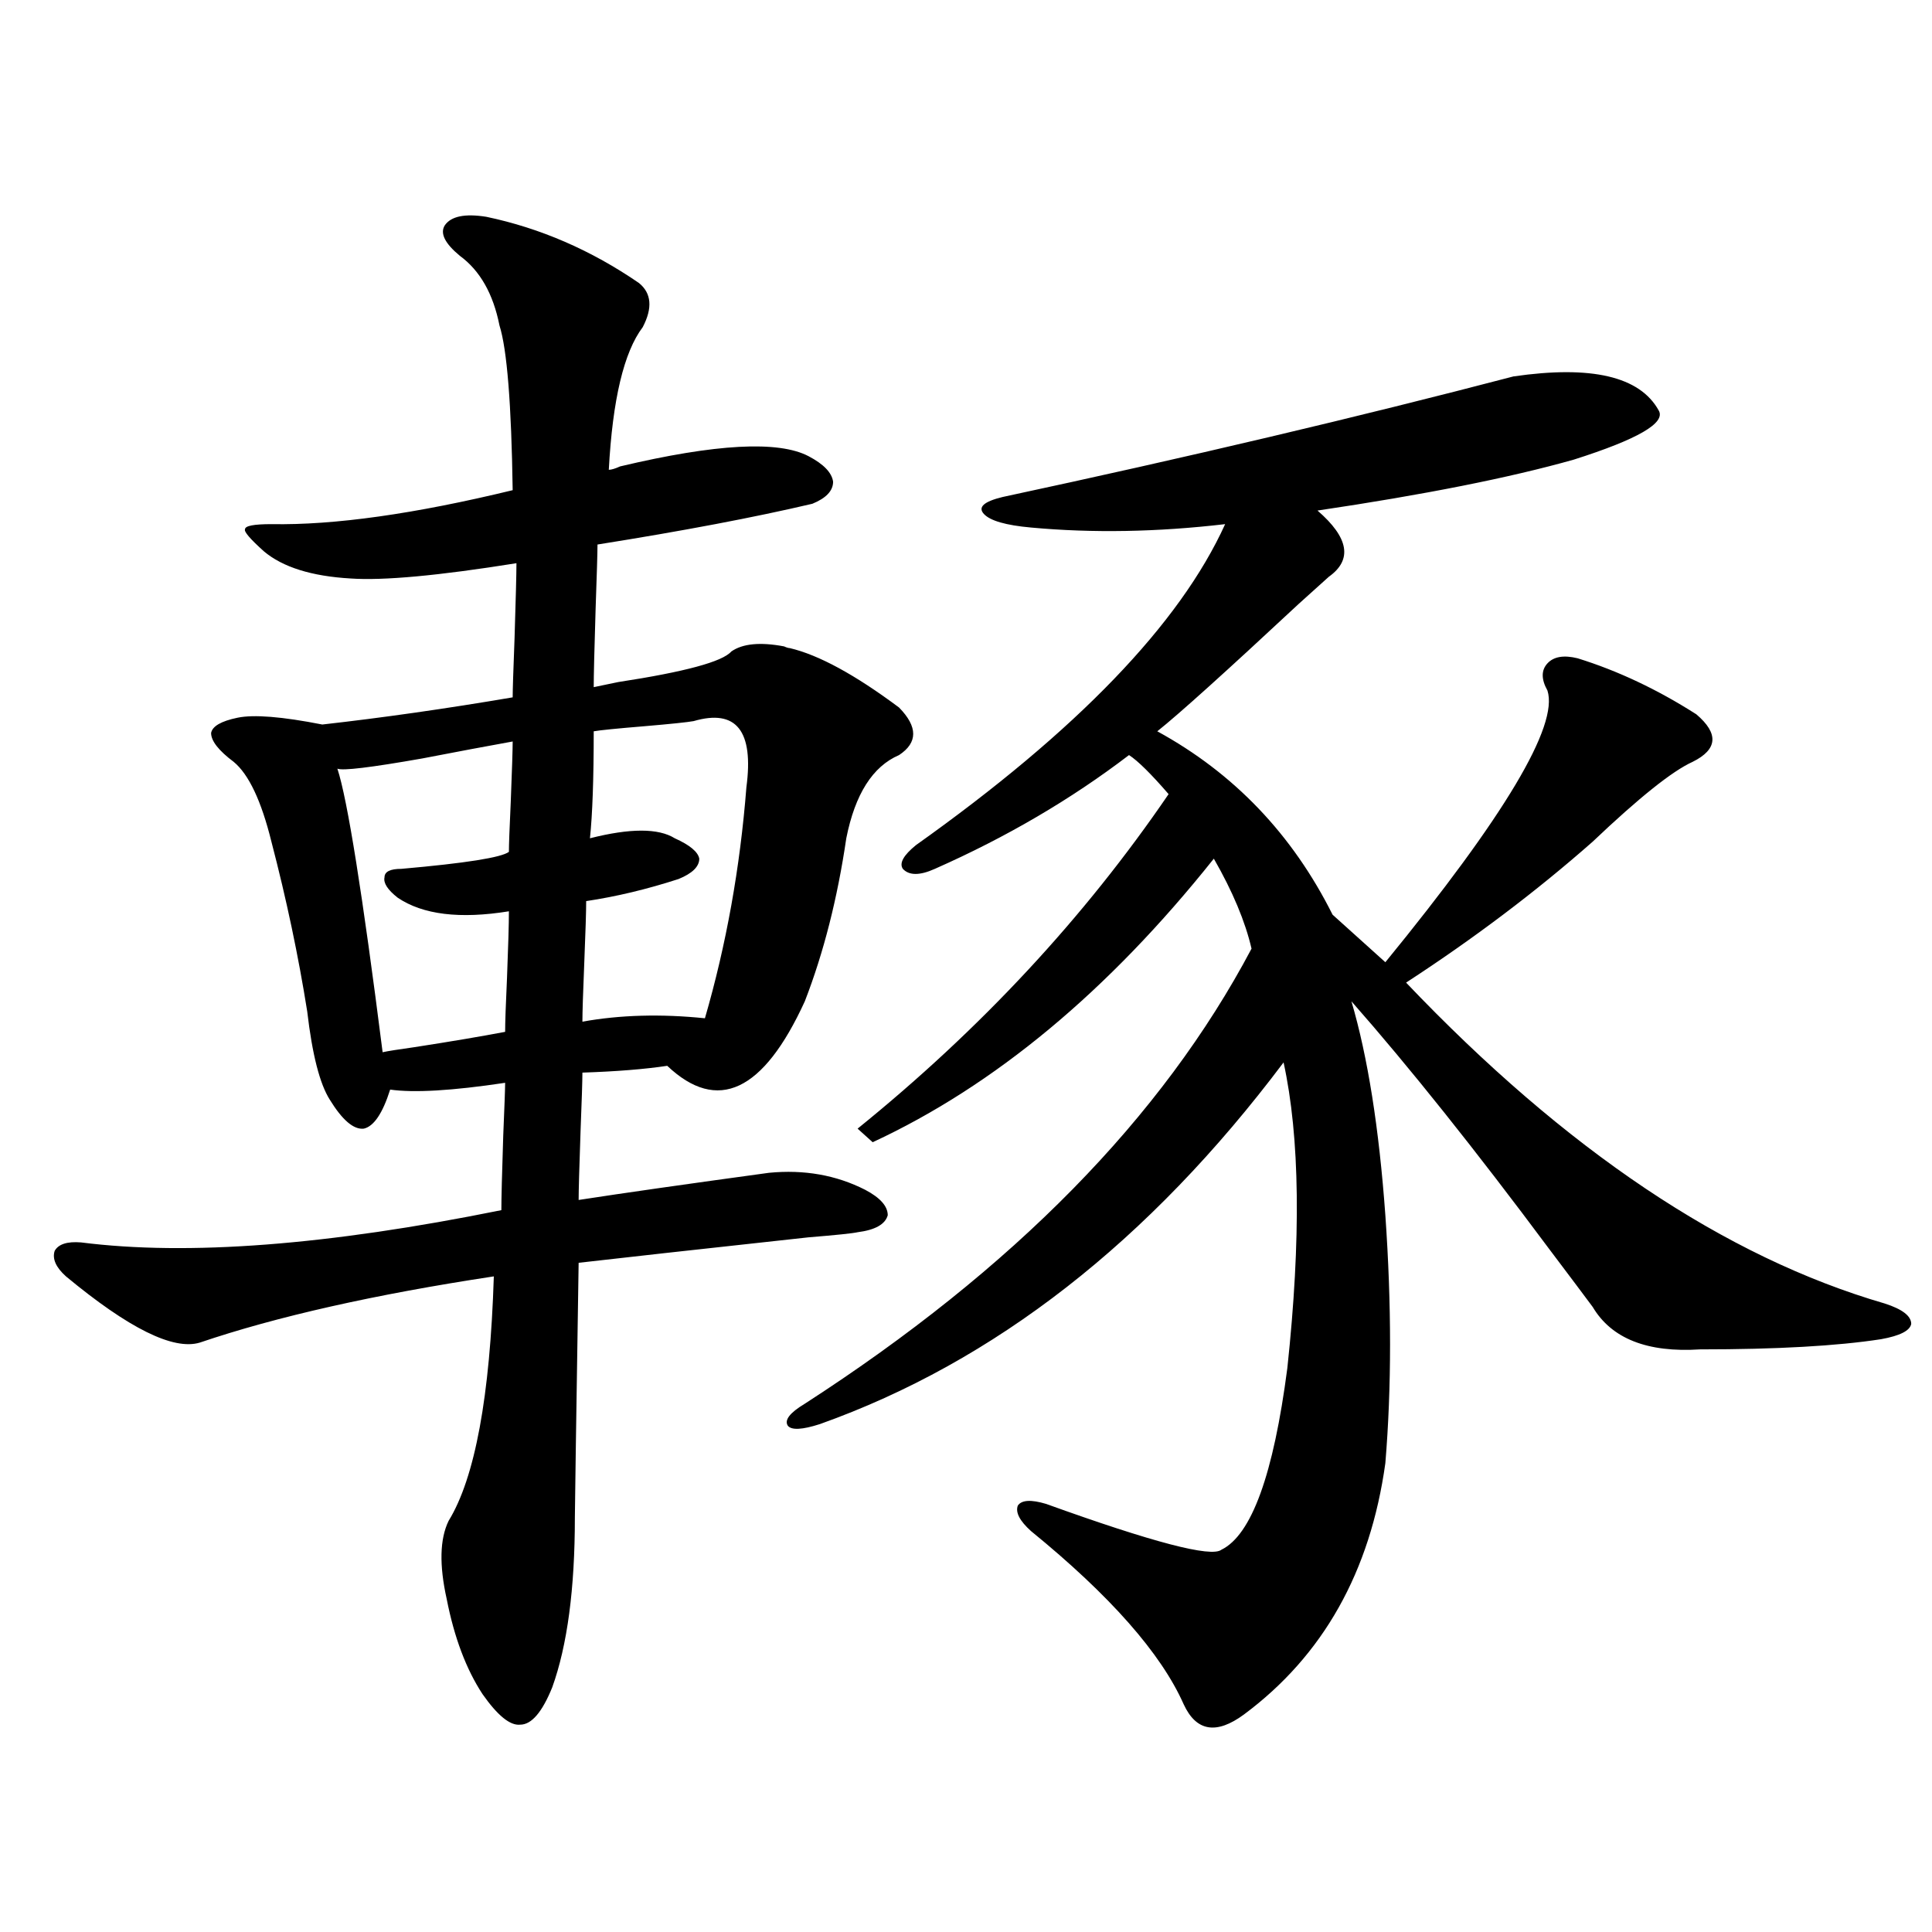 <?xml version="1.0" encoding="utf-8"?>
<!-- Generator: Adobe Illustrator 16.0.0, SVG Export Plug-In . SVG Version: 6.00 Build 0)  -->
<!DOCTYPE svg PUBLIC "-//W3C//DTD SVG 1.1//EN" "http://www.w3.org/Graphics/SVG/1.1/DTD/svg11.dtd">
<svg version="1.1" id="图层_1" xmlns="http://www.w3.org/2000/svg" xmlns:xlink="http://www.w3.org/1999/xlink" x="0px" y="0px"
	 width="1000px" height="1000px" viewBox="0 0 1000 1000" enable-background="new 0 0 1000 1000" xml:space="preserve">
<path d="M251.702,112.211c27.957,5.864,54.297,17.29,79.022,34.277c6.494,5.273,7.149,12.896,1.951,22.852
	c-9.756,12.896-15.609,37.505-17.561,73.828c1.296,0,3.247-0.576,5.854-1.758c49.419-11.714,81.949-13.472,97.559-5.273
	c7.805,4.106,12.027,8.501,12.683,13.184c0,4.697-3.582,8.501-10.731,11.426c-29.923,7.031-66.995,14.063-111.217,21.094
	c0,4.106-0.335,15.244-0.976,33.398c-0.656,21.094-0.976,34.58-0.976,40.43c2.591-0.576,6.829-1.455,12.683-2.637
	c34.466-5.273,53.977-10.547,58.535-15.82c5.854-4.092,14.954-4.971,27.316-2.637c1.296,0.591,2.271,0.879,2.927,0.879
	c14.954,3.516,33.81,13.774,56.584,30.762c9.756,9.971,9.756,18.169,0,24.609c-13.658,5.864-22.774,20.215-27.316,43.066
	c-4.558,31.064-11.707,59.189-21.463,84.375c-21.463,46.885-45.212,58.008-71.218,33.398c-11.707,1.758-26.341,2.939-43.901,3.516
	c0,4.106-0.335,14.365-0.976,30.762c-0.656,18.76-0.976,30.474-0.976,35.156c22.759-3.516,55.608-8.198,98.534-14.063
	c18.201-1.758,34.786,1.182,49.755,8.789c7.805,4.106,11.707,8.501,11.707,13.184c-1.311,4.697-6.509,7.622-15.609,8.789
	c-2.607,0.591-11.067,1.47-25.365,2.637c-59.191,6.455-98.87,10.85-119.021,13.184c-1.311,84.375-1.951,128.32-1.951,131.836
	c0,36.914-3.902,66.207-11.707,87.891c-5.213,12.882-10.731,19.336-16.585,19.336c-5.213,0.577-11.707-4.696-19.512-15.82
	c-8.46-12.895-14.634-29.306-18.536-49.219c-3.902-17.578-3.582-31.05,0.976-40.43c13.658-22.261,21.463-64.448,23.414-126.563
	c-61.797,9.38-112.528,20.806-152.191,34.277c-13.658,4.106-36.752-7.319-69.267-34.277c-5.213-4.683-7.165-9.077-5.854-13.184
	c1.951-3.516,6.494-4.971,13.658-4.395c55.273,7.031,127.802,1.47,217.556-16.699c0-5.85,0.32-18.745,0.976-38.672
	c0.64-15.229,0.976-24.307,0.976-27.246c-27.316,4.106-47.164,5.273-59.511,3.516c-3.902,12.305-8.46,19.048-13.658,20.215
	c-5.213,0.591-11.067-4.395-17.561-14.941c-5.213-8.198-9.116-23.428-11.707-45.703c-4.558-28.701-10.731-58.008-18.536-87.891
	c-5.213-21.094-11.707-34.854-19.512-41.309c-7.805-5.85-11.707-10.835-11.707-14.941c0.64-3.516,5.198-6.152,13.658-7.91
	c8.445-1.758,23.079-0.576,43.901,3.516c31.219-3.516,64.053-8.198,98.534-14.063c0-3.516,0.32-13.76,0.976-30.762
	c0.64-20.503,0.976-33.398,0.976-38.672c-40.334,6.455-68.947,9.092-85.852,7.91c-20.167-1.167-35.121-5.85-44.877-14.063
	c-7.165-6.44-10.411-10.244-9.756-11.426c0-1.758,4.542-2.637,13.658-2.637c32.514,0.591,74.145-5.273,124.875-17.578
	c-0.656-44.521-2.927-72.949-6.829-85.254c-3.262-16.396-10.091-28.413-20.487-36.035c-7.805-6.44-10.411-11.714-7.805-15.82
	C233.486,111.923,240.635,110.453,251.702,112.211z M174.63,397.855c5.198,15.82,13.003,64.751,23.414,146.777
	c2.591-0.576,8.125-1.455,16.585-2.637c18.856-2.925,34.466-5.562,46.828-7.91c0-4.683,0.32-14.063,0.976-28.125
	c0.64-16.396,0.976-27.822,0.976-34.277c-25.365,4.106-44.557,1.758-57.56-7.031c-5.213-4.092-7.485-7.607-6.829-10.547
	c0-2.925,2.927-4.395,8.78-4.395c33.17-2.925,51.706-5.85,55.608-8.789c0-3.516,0.32-12.305,0.976-26.367
	c0.64-16.396,0.976-26.655,0.976-30.762c-13.018,2.349-28.627,5.273-46.828,8.789C191.855,397.279,177.222,399.037,174.63,397.855z
	 M359.016,373.246c-3.262,0.591-11.707,1.47-25.365,2.637c-14.314,1.182-23.094,2.061-26.341,2.637
	c0,24.609-0.656,43.066-1.951,55.371c20.807-5.273,35.441-5.273,43.901,0c7.805,3.516,12.027,7.031,12.683,10.547
	c0,4.106-3.582,7.622-10.731,10.547c-16.265,5.273-32.194,9.092-47.804,11.426c0,5.273-0.335,15.82-0.976,31.641
	c-0.656,15.82-0.976,26.079-0.976,30.762c19.512-3.516,40.639-4.092,63.413-1.758c11.052-38.081,18.201-77.92,21.463-119.531
	C390.235,378.231,381.119,366.806,359.016,373.246z M783.396,194.828c40.319-5.85,65.364,0,75.12,17.578
	c3.902,6.455-10.731,14.941-43.901,25.488c-33.17,9.38-77.406,18.169-132.68,26.367c16.25,14.063,18.201,25.488,5.854,34.277
	c-1.951,1.758-7.164,6.455-15.609,14.063c-37.728,35.156-62.117,57.129-73.169,65.918c39.664,21.685,69.907,53.325,90.729,94.922
	l27.316,24.609c61.782-75.586,89.754-122.456,83.9-140.625c-3.262-5.85-3.262-10.547,0-14.063c3.247-3.516,8.445-4.395,15.609-2.637
	c20.807,6.455,41.295,16.123,61.462,29.004c11.707,9.971,11.052,18.169-1.951,24.609c-10.411,4.697-27.652,18.457-51.706,41.309
	c-29.268,25.791-61.462,50.098-96.583,72.949c82.59,86.724,165.194,142.095,247.799,166.113c9.1,2.939,13.658,6.455,13.658,10.547
	c-0.656,3.516-5.854,6.152-15.609,7.91c-22.774,3.516-53.993,5.273-93.656,5.273c-27.316,1.758-45.853-5.562-55.608-21.973
	c-3.902-5.273-11.387-15.229-22.438-29.883c-38.383-51.553-72.529-94.331-102.437-128.32c8.445,28.716,14.299,65.63,17.561,110.742
	c3.247,46.294,3.247,89.072,0,128.32c-7.805,56.25-32.194,99.605-73.169,130.078c-14.314,10.547-24.725,8.789-31.219-5.273
	c-11.707-26.367-38.048-56.25-79.022-89.648c-5.854-5.273-8.14-9.668-6.829-13.184c1.951-2.925,6.829-3.213,14.634-0.879
	c55.273,19.927,85.516,27.837,90.729,23.73c15.609-7.607,26.981-38.96,34.146-94.043c7.149-66.797,6.494-119.531-1.951-158.203
	c-69.602,92.588-149.6,154.99-239.994,187.207c-9.116,2.939-14.634,3.228-16.585,0.879c-1.951-2.925,0.976-6.729,8.78-11.426
	C524.531,656.845,601.602,578.334,647.79,491.02c-3.262-14.063-9.756-29.58-19.512-46.582
	c-54.633,68.555-113.503,117.485-176.581,146.777l-7.805-7.031c63.733-51.553,117.39-109.272,160.972-173.145
	c-9.115-10.547-15.945-17.275-20.487-20.215c-29.923,22.852-63.413,42.49-100.485,58.887c-7.805,3.516-13.338,3.516-16.585,0
	c-1.951-2.925,0.32-7.031,6.829-12.305c83.245-59.175,136.582-114.546,159.996-166.113c-35.121,4.106-68.626,4.697-100.485,1.758
	c-13.018-1.167-21.143-3.516-24.39-7.031c-3.262-3.516,0-6.44,9.756-8.789C614.62,236.728,702.742,215.922,783.396,194.828z"/>
</svg>
